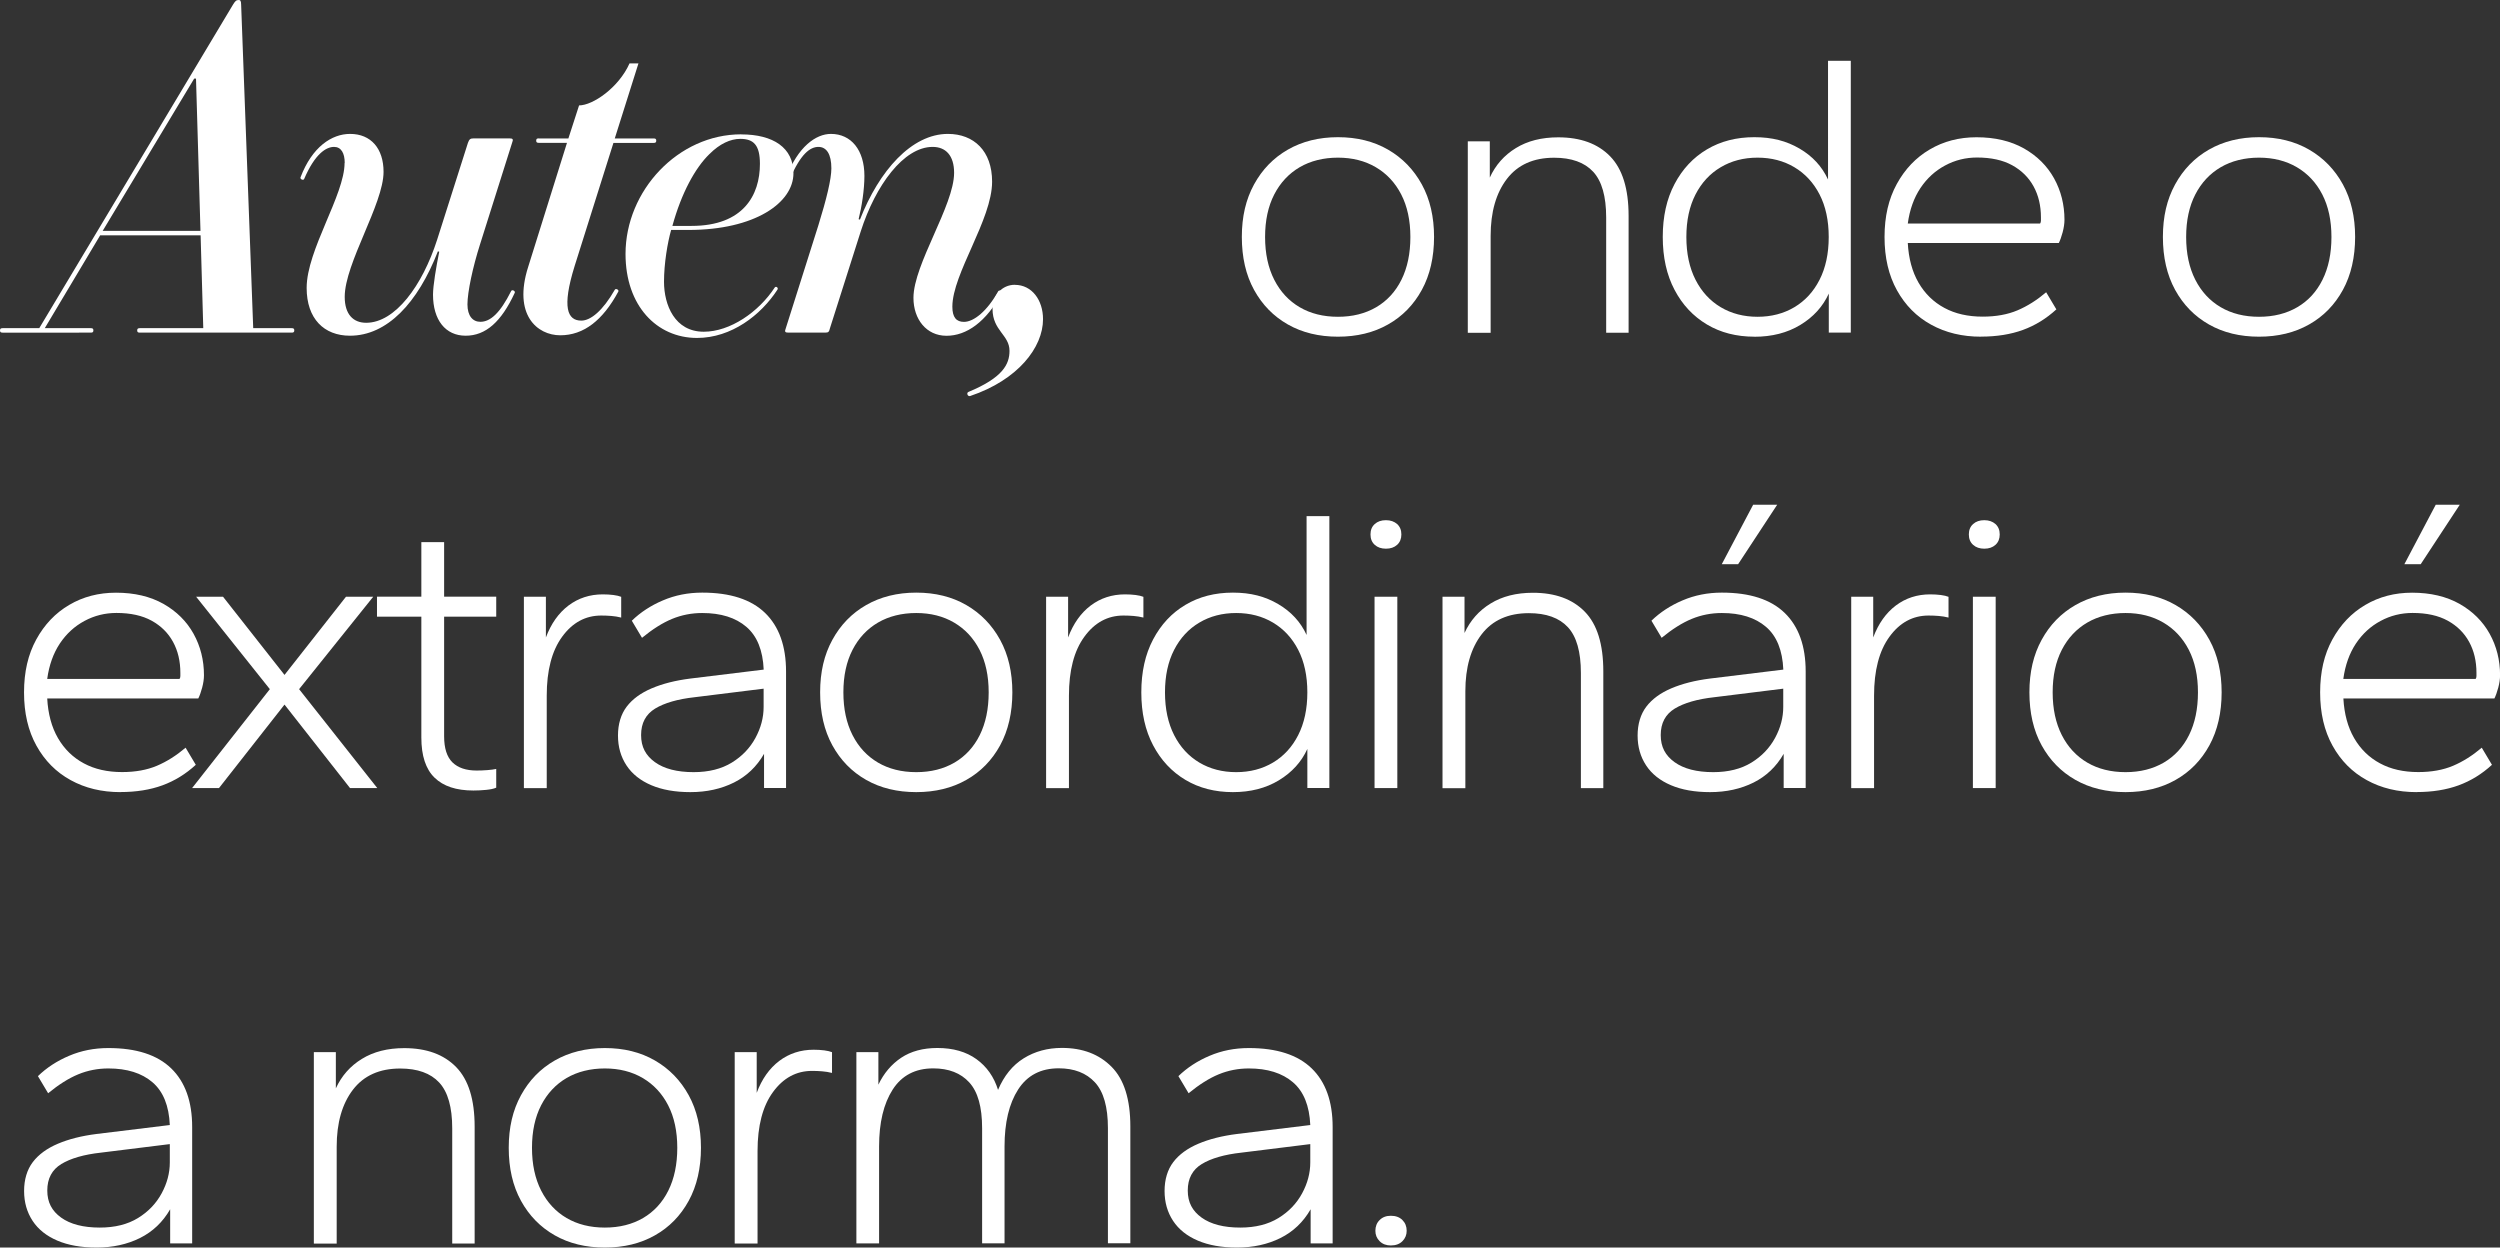 <svg xmlns="http://www.w3.org/2000/svg" id="Camada_2" data-name="Camada 2" viewBox="0 0 357.9 178.6"><rect x="0" y="0" width="357.9" height="178.6" fill="#333333" stroke="none"/><defs><style>      .cls-1 {        fill: #fff;      }    </style></defs><g id="Camada_1-2" data-name="Camada 1"><g><g><path class="cls-1" d="M191.54,48.2c-2.72,0-5.11-.58-7.17-1.75-2.06-1.17-3.67-2.82-4.84-4.95s-1.75-4.66-1.75-7.58.58-5.38,1.75-7.52c1.17-2.14,2.78-3.8,4.84-4.98,2.06-1.18,4.45-1.78,7.17-1.78s5.11.59,7.17,1.78c2.06,1.19,3.67,2.85,4.84,4.98,1.17,2.14,1.75,4.64,1.75,7.52s-.58,5.44-1.75,7.58-2.78,3.79-4.84,4.95c-2.06,1.17-4.45,1.75-7.17,1.75ZM191.54,45.35c2.1,0,3.92-.46,5.48-1.37,1.55-.91,2.76-2.22,3.61-3.93.85-1.71,1.28-3.75,1.28-6.12s-.44-4.4-1.31-6.09c-.87-1.69-2.09-2.99-3.64-3.9-1.55-.91-3.36-1.37-5.42-1.37s-3.92.46-5.48,1.37c-1.55.91-2.77,2.21-3.64,3.9-.87,1.69-1.31,3.72-1.31,6.09s.44,4.41,1.31,6.12c.87,1.71,2.09,3.02,3.64,3.93,1.55.91,3.38,1.37,5.48,1.37Z"></path><path class="cls-1" d="M210.13,47.62v-27.39h3.15v5.19c.82-1.79,2.06-3.2,3.73-4.22,1.67-1.03,3.69-1.54,6.06-1.54,3.19,0,5.66.9,7.43,2.71,1.77,1.81,2.65,4.65,2.65,8.54v16.72h-3.21v-16.49c0-3.03-.62-5.21-1.86-6.55-1.24-1.34-3.11-2.01-5.59-2.01-2.95,0-5.21,1.01-6.76,3.03-1.55,2.02-2.33,4.74-2.33,8.16v13.87h-3.26Z"></path><path class="cls-1" d="M251.15,48.2c-2.56,0-4.83-.58-6.79-1.75-1.96-1.17-3.51-2.82-4.63-4.95-1.13-2.14-1.69-4.66-1.69-7.58s.56-5.44,1.69-7.58c1.13-2.14,2.67-3.79,4.63-4.95,1.96-1.17,4.23-1.75,6.79-1.75s4.6.54,6.47,1.63c1.86,1.09,3.22,2.56,4.08,4.43V8.7h3.26v38.92h-3.15v-5.59c-.85,1.86-2.21,3.36-4.08,4.49-1.86,1.13-4.06,1.69-6.58,1.69ZM251.61,45.35c1.98,0,3.74-.46,5.27-1.37,1.53-.91,2.74-2.22,3.61-3.93.87-1.71,1.31-3.75,1.31-6.12s-.44-4.4-1.31-6.09c-.87-1.69-2.08-2.99-3.61-3.9-1.53-.91-3.29-1.37-5.27-1.37s-3.74.46-5.27,1.37c-1.54.91-2.74,2.21-3.61,3.9-.87,1.69-1.31,3.72-1.31,6.09s.44,4.41,1.31,6.12c.87,1.71,2.08,3.02,3.61,3.93,1.53.91,3.29,1.37,5.27,1.37Z"></path><path class="cls-1" d="M283.6,48.2c-2.68,0-5.06-.57-7.14-1.72-2.08-1.14-3.71-2.79-4.89-4.92-1.19-2.14-1.78-4.68-1.78-7.63s.58-5.44,1.75-7.58,2.74-3.79,4.72-4.95c1.98-1.17,4.21-1.75,6.7-1.75,2.64,0,4.9.54,6.79,1.6,1.88,1.07,3.32,2.5,4.31,4.28.99,1.79,1.49,3.77,1.49,5.94,0,.54-.09,1.14-.26,1.78-.17.64-.36,1.16-.55,1.54h-21.62c.12,2.21.63,4.11,1.54,5.68.91,1.57,2.15,2.78,3.7,3.61,1.55.84,3.38,1.25,5.48,1.25,1.9,0,3.56-.3,4.98-.9,1.42-.6,2.79-1.47,4.11-2.59l1.46,2.45c-1.44,1.32-3.03,2.3-4.78,2.94-1.75.64-3.75.96-6,.96ZM273.12,32h18.94c.08-.12.12-.25.12-.41v-.47c0-1.67-.35-3.15-1.05-4.43-.7-1.28-1.72-2.29-3.06-3.03-1.34-.74-3.02-1.11-5.04-1.11-1.63,0-3.16.38-4.57,1.14-1.42.76-2.59,1.83-3.53,3.23-.93,1.4-1.54,3.09-1.81,5.07Z"></path><path class="cls-1" d="M323.4,48.2c-2.72,0-5.11-.58-7.17-1.75-2.06-1.17-3.67-2.82-4.84-4.95-1.17-2.14-1.75-4.66-1.75-7.58s.58-5.38,1.75-7.52c1.17-2.14,2.78-3.8,4.84-4.98,2.06-1.18,4.45-1.78,7.17-1.78s5.11.59,7.17,1.78c2.06,1.19,3.67,2.85,4.84,4.98,1.17,2.14,1.75,4.64,1.75,7.52s-.58,5.44-1.75,7.58c-1.17,2.14-2.78,3.79-4.84,4.95-2.06,1.17-4.45,1.75-7.17,1.75ZM323.4,45.35c2.1,0,3.92-.46,5.48-1.37s2.76-2.22,3.61-3.93c.85-1.71,1.28-3.75,1.28-6.12s-.44-4.4-1.31-6.09c-.87-1.69-2.09-2.99-3.64-3.9-1.55-.91-3.36-1.37-5.42-1.37s-3.92.46-5.48,1.37c-1.55.91-2.77,2.21-3.64,3.9-.87,1.69-1.31,3.72-1.31,6.09s.44,4.41,1.31,6.12c.87,1.71,2.09,3.02,3.64,3.93s3.38,1.37,5.48,1.37Z"></path><path class="cls-1" d="M17.25,113.4c-2.68,0-5.06-.57-7.14-1.72-2.08-1.14-3.71-2.79-4.89-4.92-1.19-2.14-1.78-4.68-1.78-7.63s.58-5.44,1.75-7.58,2.74-3.79,4.72-4.95c1.98-1.17,4.21-1.75,6.7-1.75,2.64,0,4.9.54,6.79,1.6,1.88,1.07,3.32,2.5,4.31,4.28.99,1.79,1.49,3.77,1.49,5.94,0,.54-.09,1.14-.26,1.78-.17.64-.36,1.16-.55,1.54H6.76c.12,2.21.63,4.11,1.54,5.68.91,1.57,2.15,2.78,3.7,3.61,1.55.84,3.38,1.25,5.48,1.25,1.9,0,3.56-.3,4.98-.9,1.42-.6,2.79-1.47,4.11-2.59l1.46,2.45c-1.44,1.32-3.03,2.3-4.78,2.94-1.75.64-3.75.96-6,.96ZM6.76,97.2h18.94c.08-.12.12-.25.12-.41v-.47c0-1.67-.35-3.15-1.05-4.43-.7-1.28-1.72-2.29-3.06-3.03-1.34-.74-3.02-1.11-5.04-1.11-1.63,0-3.16.38-4.57,1.14-1.42.76-2.59,1.83-3.53,3.23-.93,1.4-1.54,3.09-1.81,5.07Z"></path><path class="cls-1" d="M27.5,112.82l11.13-14.16-10.55-13.23h3.85l8.8,11.19,8.8-11.19h3.9l-10.61,13.23,11.19,14.16h-3.9l-9.38-11.95-9.38,11.95h-3.85Z"></path><path class="cls-1" d="M67.77,113.17c-2.45,0-4.3-.61-5.56-1.84-1.26-1.22-1.89-3.14-1.89-5.74v-17.31h-6.35v-2.86h6.35v-7.81h3.26v7.81h7.46v2.86h-7.46v17.13c0,1.71.4,2.95,1.19,3.73.8.78,1.95,1.17,3.47,1.17.47,0,.97-.02,1.52-.06.54-.04.97-.1,1.28-.17v2.68c-.35.16-.84.26-1.46.32-.62.06-1.22.09-1.81.09Z"></path><path class="cls-1" d="M75,112.82v-27.39h3.15v5.83c.74-1.98,1.82-3.5,3.23-4.57,1.42-1.07,3.06-1.6,4.92-1.6.54,0,1.05.03,1.52.09.47.06.83.15,1.11.26v2.97c-.47-.12-.93-.19-1.4-.23-.47-.04-.95-.06-1.46-.06-2.25,0-4.12,1.01-5.59,3.03-1.48,2.02-2.21,4.84-2.21,8.45v13.23h-3.26Z"></path><path class="cls-1" d="M98.83,113.4c-2.18,0-4.04-.33-5.59-.99-1.55-.66-2.74-1.6-3.55-2.83s-1.22-2.65-1.22-4.28.42-3.05,1.25-4.14c.83-1.09,2.03-1.96,3.58-2.62,1.55-.66,3.4-1.13,5.54-1.4l10.49-1.28c-.12-2.76-.94-4.8-2.48-6.12-1.54-1.32-3.64-1.98-6.32-1.98-1.51,0-2.95.28-4.31.84-1.36.56-2.8,1.47-4.31,2.71l-1.46-2.45c1.24-1.2,2.73-2.18,4.46-2.91,1.73-.74,3.6-1.11,5.62-1.11,4,0,7,.97,9,2.91,2,1.94,3,4.74,3,8.39v16.67h-3.15v-4.89c-1.05,1.83-2.49,3.2-4.31,4.11-1.83.91-3.9,1.37-6.24,1.37ZM99.29,110.54c2.18,0,4-.46,5.48-1.37,1.48-.91,2.6-2.09,3.38-3.53.78-1.44,1.17-2.91,1.17-4.43v-2.62l-9.85,1.22c-2.45.27-4.34.82-5.68,1.63-1.34.82-2.01,2.08-2.01,3.79s.66,2.92,1.98,3.88c1.32.95,3.17,1.43,5.54,1.43Z"></path><path class="cls-1" d="M131.17,113.4c-2.72,0-5.11-.58-7.17-1.75-2.06-1.17-3.67-2.82-4.84-4.95s-1.75-4.66-1.75-7.58.58-5.38,1.75-7.52c1.17-2.14,2.78-3.8,4.84-4.98,2.06-1.18,4.45-1.78,7.17-1.78s5.11.59,7.17,1.78c2.06,1.19,3.67,2.85,4.84,4.98,1.17,2.14,1.75,4.64,1.75,7.52s-.58,5.44-1.75,7.58-2.78,3.79-4.84,4.95c-2.06,1.17-4.45,1.75-7.17,1.75ZM131.17,110.54c2.1,0,3.92-.46,5.48-1.37,1.55-.91,2.76-2.22,3.61-3.93.85-1.71,1.28-3.75,1.28-6.12s-.44-4.4-1.31-6.09c-.87-1.69-2.09-2.99-3.64-3.9-1.55-.91-3.36-1.37-5.42-1.37s-3.92.46-5.48,1.37c-1.55.91-2.77,2.21-3.64,3.9-.87,1.69-1.31,3.72-1.31,6.09s.44,4.41,1.31,6.12c.87,1.71,2.09,3.02,3.64,3.93,1.55.91,3.38,1.37,5.48,1.37Z"></path><path class="cls-1" d="M149.76,112.82v-27.39h3.15v5.83c.74-1.98,1.82-3.5,3.23-4.57,1.42-1.07,3.06-1.6,4.92-1.6.54,0,1.05.03,1.52.09.47.06.83.15,1.11.26v2.97c-.47-.12-.93-.19-1.4-.23-.47-.04-.95-.06-1.46-.06-2.25,0-4.12,1.01-5.59,3.03-1.48,2.02-2.21,4.84-2.21,8.45v13.23h-3.26Z"></path><path class="cls-1" d="M176.5,113.4c-2.56,0-4.83-.58-6.79-1.75-1.96-1.17-3.51-2.82-4.63-4.95-1.13-2.14-1.69-4.66-1.69-7.58s.56-5.44,1.69-7.58c1.13-2.14,2.67-3.79,4.63-4.95,1.96-1.17,4.23-1.75,6.79-1.75s4.6.54,6.47,1.63c1.86,1.09,3.22,2.56,4.08,4.43v-17.01h3.26v38.92h-3.15v-5.59c-.85,1.86-2.21,3.36-4.08,4.49-1.86,1.13-4.06,1.69-6.58,1.69ZM176.97,110.54c1.98,0,3.74-.46,5.27-1.37,1.53-.91,2.74-2.22,3.61-3.93.87-1.71,1.31-3.75,1.31-6.12s-.44-4.4-1.31-6.09c-.87-1.69-2.08-2.99-3.61-3.9-1.53-.91-3.29-1.37-5.27-1.37s-3.74.46-5.27,1.37c-1.54.91-2.74,2.21-3.61,3.9-.87,1.69-1.31,3.72-1.31,6.09s.44,4.41,1.31,6.12c.87,1.71,2.08,3.02,3.61,3.93,1.53.91,3.29,1.37,5.27,1.37Z"></path><path class="cls-1" d="M198.41,78.55c-.66,0-1.19-.18-1.6-.55-.41-.37-.61-.86-.61-1.49s.2-1.12.61-1.49c.41-.37.94-.55,1.6-.55s1.19.19,1.6.55c.41.37.61.87.61,1.49s-.2,1.12-.61,1.49c-.41.37-.94.55-1.6.55ZM196.78,112.82v-27.39h3.26v27.39h-3.26Z"></path><path class="cls-1" d="M206.51,112.82v-27.39h3.15v5.19c.82-1.79,2.06-3.2,3.73-4.22,1.67-1.03,3.69-1.54,6.06-1.54,3.19,0,5.66.9,7.43,2.71,1.77,1.81,2.65,4.65,2.65,8.54v16.72h-3.21v-16.49c0-3.03-.62-5.21-1.86-6.55-1.24-1.34-3.11-2.01-5.59-2.01-2.95,0-5.21,1.01-6.76,3.03-1.55,2.02-2.33,4.74-2.33,8.16v13.87h-3.26Z"></path><path class="cls-1" d="M244.8,113.4c-2.18,0-4.04-.33-5.59-.99-1.55-.66-2.74-1.6-3.55-2.83s-1.22-2.65-1.22-4.28.42-3.05,1.25-4.14c.83-1.09,2.03-1.96,3.58-2.62,1.55-.66,3.4-1.13,5.54-1.4l10.49-1.28c-.12-2.76-.94-4.8-2.48-6.12-1.54-1.32-3.64-1.98-6.32-1.98-1.51,0-2.95.28-4.31.84-1.36.56-2.8,1.47-4.31,2.71l-1.46-2.45c1.24-1.2,2.73-2.18,4.46-2.91,1.73-.74,3.6-1.11,5.62-1.11,4,0,7,.97,9,2.91,2,1.94,3,4.74,3,8.39v16.67h-3.15v-4.89c-1.05,1.83-2.49,3.2-4.31,4.11-1.83.91-3.9,1.37-6.24,1.37ZM245.26,110.54c2.18,0,4-.46,5.48-1.37,1.48-.91,2.6-2.09,3.38-3.53.78-1.44,1.17-2.91,1.17-4.43v-2.62l-9.85,1.22c-2.45.27-4.34.82-5.68,1.63-1.34.82-2.01,2.08-2.01,3.79s.66,2.92,1.98,3.88c1.32.95,3.17,1.43,5.54,1.43ZM246.49,80.77l4.49-8.51h3.44l-5.59,8.51h-2.33Z"></path><path class="cls-1" d="M265.02,112.82v-27.39h3.15v5.83c.74-1.98,1.82-3.5,3.23-4.57,1.42-1.07,3.06-1.6,4.92-1.6.54,0,1.05.03,1.52.09.47.06.83.15,1.11.26v2.97c-.47-.12-.93-.19-1.4-.23-.47-.04-.95-.06-1.46-.06-2.25,0-4.12,1.01-5.59,3.03-1.48,2.02-2.21,4.84-2.21,8.45v13.23h-3.26Z"></path><path class="cls-1" d="M284.07,78.55c-.66,0-1.19-.18-1.6-.55-.41-.37-.61-.86-.61-1.49s.2-1.12.61-1.49c.41-.37.94-.55,1.6-.55s1.19.19,1.6.55c.41.37.61.87.61,1.49s-.2,1.12-.61,1.49c-.41.37-.94.55-1.6.55ZM282.44,112.82v-27.39h3.26v27.39h-3.26Z"></path><path class="cls-1" d="M304.29,113.4c-2.72,0-5.11-.58-7.17-1.75-2.06-1.17-3.67-2.82-4.84-4.95s-1.75-4.66-1.75-7.58.58-5.38,1.75-7.52c1.17-2.14,2.78-3.8,4.84-4.98,2.06-1.18,4.45-1.78,7.17-1.78s5.11.59,7.17,1.78c2.06,1.19,3.67,2.85,4.84,4.98,1.17,2.14,1.75,4.64,1.75,7.52s-.58,5.44-1.75,7.58c-1.17,2.14-2.78,3.79-4.84,4.95-2.06,1.17-4.45,1.75-7.17,1.75ZM304.29,110.54c2.1,0,3.92-.46,5.48-1.37,1.55-.91,2.76-2.22,3.61-3.93.85-1.71,1.28-3.75,1.28-6.12s-.44-4.4-1.31-6.09c-.87-1.69-2.09-2.99-3.64-3.9-1.55-.91-3.36-1.37-5.42-1.37s-3.92.46-5.48,1.37c-1.55.91-2.77,2.21-3.64,3.9-.87,1.69-1.31,3.72-1.31,6.09s.44,4.41,1.31,6.12c.87,1.71,2.09,3.02,3.64,3.93,1.55.91,3.38,1.37,5.48,1.37Z"></path><path class="cls-1" d="M345.96,113.4c-2.68,0-5.06-.57-7.14-1.72-2.08-1.14-3.71-2.79-4.89-4.92-1.19-2.14-1.78-4.68-1.78-7.63s.58-5.44,1.75-7.58c1.17-2.14,2.74-3.79,4.72-4.95,1.98-1.17,4.21-1.75,6.7-1.75,2.64,0,4.9.54,6.79,1.6,1.88,1.07,3.32,2.5,4.31,4.28.99,1.79,1.49,3.77,1.49,5.94,0,.54-.09,1.14-.26,1.78-.17.64-.36,1.16-.55,1.54h-21.62c.12,2.21.63,4.11,1.54,5.68.91,1.57,2.15,2.78,3.7,3.61,1.55.84,3.38,1.25,5.48,1.25,1.9,0,3.56-.3,4.98-.9,1.42-.6,2.79-1.47,4.11-2.59l1.46,2.45c-1.44,1.32-3.03,2.3-4.78,2.94-1.75.64-3.75.96-6,.96ZM335.47,97.2h18.94c.08-.12.12-.25.12-.41v-.47c0-1.67-.35-3.15-1.05-4.43-.7-1.28-1.72-2.29-3.06-3.03-1.34-.74-3.02-1.11-5.04-1.11-1.63,0-3.16.38-4.57,1.14-1.42.76-2.59,1.83-3.53,3.23-.93,1.4-1.54,3.09-1.81,5.07ZM344.21,80.77l4.49-8.51h3.44l-5.59,8.51h-2.33Z"></path><path class="cls-1" d="M13.81,178.6c-2.18,0-4.04-.33-5.59-.99-1.55-.66-2.74-1.6-3.55-2.83s-1.22-2.65-1.22-4.28.42-3.05,1.25-4.14c.83-1.09,2.03-1.96,3.58-2.62,1.55-.66,3.4-1.13,5.54-1.4l10.49-1.28c-.12-2.76-.94-4.8-2.48-6.12-1.54-1.32-3.64-1.98-6.32-1.98-1.51,0-2.95.28-4.31.84-1.36.56-2.8,1.47-4.31,2.71l-1.46-2.45c1.24-1.2,2.73-2.18,4.46-2.91,1.73-.74,3.6-1.11,5.62-1.11,4,0,7,.97,9,2.91,2,1.94,3,4.74,3,8.39v16.67h-3.15v-4.89c-1.05,1.83-2.49,3.2-4.31,4.11-1.83.91-3.9,1.37-6.24,1.37ZM14.28,175.74c2.18,0,4-.46,5.48-1.37,1.48-.91,2.6-2.09,3.38-3.53.78-1.44,1.17-2.91,1.17-4.43v-2.62l-9.85,1.22c-2.45.27-4.34.82-5.68,1.63-1.34.82-2.01,2.08-2.01,3.79s.66,2.92,1.98,3.88c1.32.95,3.17,1.43,5.54,1.43Z"></path><path class="cls-1" d="M44.93,178.01v-27.39h3.15v5.19c.82-1.79,2.06-3.2,3.73-4.22,1.67-1.03,3.69-1.54,6.06-1.54,3.19,0,5.66.9,7.43,2.71,1.77,1.81,2.65,4.65,2.65,8.54v16.72h-3.21v-16.49c0-3.03-.62-5.21-1.86-6.55-1.24-1.34-3.11-2.01-5.59-2.01-2.95,0-5.21,1.01-6.76,3.03-1.55,2.02-2.33,4.74-2.33,8.16v13.87h-3.26Z"></path><path class="cls-1" d="M86.59,178.6c-2.72,0-5.11-.58-7.17-1.75-2.06-1.17-3.67-2.82-4.84-4.95s-1.75-4.66-1.75-7.58.58-5.38,1.75-7.52c1.17-2.14,2.78-3.8,4.84-4.98,2.06-1.18,4.45-1.78,7.17-1.78s5.11.59,7.17,1.78c2.06,1.19,3.67,2.85,4.84,4.98,1.17,2.14,1.75,4.64,1.75,7.52s-.58,5.44-1.75,7.58-2.78,3.79-4.84,4.95c-2.06,1.17-4.45,1.75-7.17,1.75ZM86.59,175.74c2.1,0,3.92-.46,5.48-1.37,1.55-.91,2.76-2.22,3.61-3.93.85-1.71,1.28-3.75,1.28-6.12s-.44-4.4-1.31-6.09c-.87-1.69-2.09-2.99-3.64-3.9-1.55-.91-3.36-1.37-5.42-1.37s-3.92.46-5.48,1.37c-1.55.91-2.77,2.21-3.64,3.9-.87,1.69-1.31,3.72-1.31,6.09s.44,4.41,1.31,6.12c.87,1.71,2.09,3.02,3.64,3.93,1.55.91,3.38,1.37,5.48,1.37Z"></path><path class="cls-1" d="M105.18,178.01v-27.39h3.15v5.83c.74-1.98,1.82-3.5,3.23-4.57,1.42-1.07,3.06-1.6,4.92-1.6.54,0,1.05.03,1.52.09.47.06.83.15,1.11.26v2.97c-.47-.12-.93-.19-1.4-.23-.47-.04-.95-.06-1.46-.06-2.25,0-4.12,1.01-5.59,3.03-1.48,2.02-2.21,4.84-2.21,8.45v13.23h-3.26Z"></path><path class="cls-1" d="M122.6,178.01v-27.39h3.15v4.66c.78-1.63,1.86-2.91,3.26-3.85,1.4-.93,3.13-1.4,5.19-1.4,2.25,0,4.12.54,5.59,1.6,1.48,1.07,2.51,2.54,3.09,4.4.85-2.02,2.08-3.53,3.67-4.52,1.59-.99,3.42-1.49,5.48-1.49,2.95,0,5.32.9,7.11,2.71,1.79,1.81,2.68,4.65,2.68,8.54v16.72h-3.21v-16.49c0-3.03-.62-5.21-1.86-6.55-1.24-1.34-2.97-2.01-5.19-2.01-2.56,0-4.5,1.01-5.8,3.03-1.3,2.02-1.95,4.74-1.95,8.16v13.87h-3.21v-16.49c0-3.03-.61-5.21-1.84-6.55-1.22-1.34-2.94-2.01-5.16-2.01-2.56,0-4.5,1.01-5.8,3.03-1.3,2.02-1.95,4.74-1.95,8.16v13.87h-3.26Z"></path><path class="cls-1" d="M177.08,178.6c-2.18,0-4.04-.33-5.59-.99-1.55-.66-2.74-1.6-3.55-2.83s-1.22-2.65-1.22-4.28.42-3.05,1.25-4.14c.83-1.09,2.03-1.96,3.58-2.62,1.55-.66,3.4-1.13,5.54-1.4l10.49-1.28c-.12-2.76-.94-4.8-2.48-6.12-1.54-1.32-3.64-1.98-6.32-1.98-1.51,0-2.95.28-4.31.84-1.36.56-2.8,1.47-4.31,2.71l-1.46-2.45c1.24-1.2,2.73-2.18,4.46-2.91,1.73-.74,3.6-1.11,5.62-1.11,4,0,7,.97,9,2.91,2,1.94,3,4.74,3,8.39v16.67h-3.15v-4.89c-1.05,1.83-2.49,3.2-4.31,4.11-1.83.91-3.9,1.37-6.24,1.37ZM177.55,175.74c2.18,0,4-.46,5.48-1.37,1.48-.91,2.6-2.09,3.38-3.53.78-1.44,1.17-2.91,1.17-4.43v-2.62l-9.85,1.22c-2.45.27-4.34.82-5.68,1.63-1.34.82-2.01,2.08-2.01,3.79s.66,2.92,1.98,3.88c1.32.95,3.17,1.43,5.54,1.43Z"></path><path class="cls-1" d="M199.11,178.3c-.66,0-1.19-.2-1.6-.61-.41-.41-.61-.9-.61-1.49,0-.62.2-1.14.61-1.54.41-.41.94-.61,1.6-.61.7,0,1.25.2,1.66.61.41.41.61.92.61,1.54,0,.58-.2,1.08-.61,1.49-.41.41-.96.61-1.66.61Z"></path></g><g><path class="cls-1" d="M.38,46.98h5.24L33.37.64c.32-.51.45-.64.83-.64.19,0,.32.13.32.64l1.73,46.34h5.5c.26,0,.38.06.38.32s-.13.32-.38.32h-21.73c-.26,0-.38-.06-.38-.32s.13-.32.38-.32h9.08l-.38-13.29h-14.38l-7.93,13.29h6.58c.26,0,.38.06.38.32s-.13.32-.38.32H.38c-.26,0-.38-.06-.38-.32s.13-.32.38-.32ZM14.7,33.05h14l-.64-21.8h-.26l-13.1,21.8Z"></path><path class="cls-1" d="M49.35,23.33c0-1.41-.51-2.3-1.53-2.3-1.15,0-2.75,1.02-4.28,4.6-.13.26-.64,0-.51-.26,1.66-4.35,4.47-6.2,7.09-6.2,3,0,4.79,2.11,4.79,5.43,0,4.6-5.56,13.1-5.56,17.9,0,2.49,1.21,3.71,3.07,3.71,4.15,0,8.05-5.31,10.16-11.89l4.41-13.87c.19-.51.32-.64.83-.64h5.11c.51,0,.58.13.38.64l-4.6,14.57c-1.02,3.2-1.79,6.78-1.79,8.56,0,1.66.77,2.49,1.85,2.49,1.41,0,2.81-1.21,4.41-4.41.13-.26.64,0,.51.26-1.92,4.15-4.15,6.14-7.03,6.14s-4.67-2.24-4.67-5.88c0-1.28.45-3.96.89-6.14l-.19-.06c-2.88,7.41-7.29,12.08-12.59,12.08-3.71,0-6.2-2.43-6.2-6.84,0-5.43,5.43-13.3,5.43-17.9Z"></path><path class="cls-1" d="M77.15,19.82h4.22l1.53-4.73c1.98,0,5.69-2.56,7.22-6.01h1.28l-3.39,10.74h5.56c.26,0,.38.06.38.32s-.13.32-.38.32h-5.75l-5.56,17.64c-1.85,5.95-1.02,7.8.96,7.8,1.34,0,3.07-1.41,4.79-4.41.13-.26.64,0,.51.25-2.24,4.16-4.99,6.26-8.31,6.26s-6.78-2.94-4.6-9.78l5.56-17.77h-4.03c-.26,0-.38-.06-.38-.32s.13-.32.38-.32Z"></path><path class="cls-1" d="M106.11,19.24c4.6,0,7.48,1.92,7.48,5.56,0,4.22-5.5,8.12-15.02,8.12h-2.49c-.51,1.79-1.02,4.79-1.02,7.41,0,3.32,1.53,7.16,5.69,7.16,3.77,0,7.86-2.81,10.16-6.33.19-.26.58.06.38.32-2.37,3.64-6.58,6.9-11.51,6.9-5.75,0-10.23-4.6-10.23-12.02,0-9.08,7.54-17.13,16.55-17.13ZM101.57,22.05c-2.05,1.98-4.03,5.62-5.31,10.29h2.75c7.41,0,9.78-4.41,9.78-8.88,0-2.68-.89-3.58-2.81-3.58-1.41,0-2.94.7-4.41,2.17Z"></path><path class="cls-1" d="M136.34,43.91c0,1.53.58,2.17,1.66,2.17,1.41,0,3.32-1.53,4.92-4.41.19-.19.64,0,.51.26-2.24,4.15-5.05,6.14-7.93,6.14s-4.73-2.37-4.73-5.43c0-4.79,5.82-13.23,5.82-17.9,0-2.49-1.21-3.71-3.07-3.71-4.15,0-8.18,5.5-10.29,12.08l-4.41,13.87c-.13.51-.19.64-.7.64h-5.24c-.51,0-.58-.13-.38-.64l4.67-14.76c1.15-3.71,1.85-6.58,1.85-8.12,0-2.04-.7-3.07-1.85-3.07-1.21,0-2.56,1.02-4.09,4.6-.13.26-.64,0-.51-.26,1.66-4.35,4.22-6.2,6.39-6.2,2.88,0,4.79,2.3,4.79,6.01,0,1.98-.38,4.41-.83,6.2l.19.06c2.75-7.03,7.41-12.27,12.59-12.27,3.71,0,6.33,2.43,6.33,6.84,0,5.43-5.69,13.17-5.69,17.9Z"></path><path class="cls-1" d="M145.29,40.78c2.43,0,4.03,2.17,4.03,4.92,0,4.03-3.58,8.69-10.42,10.99-.38.13-.58-.45-.26-.58,4.92-2.04,5.88-3.96,5.88-5.88,0-2.3-2.43-2.88-2.43-6.01,0-1.92,1.34-3.45,3.2-3.45Z"></path></g></g></g></svg>